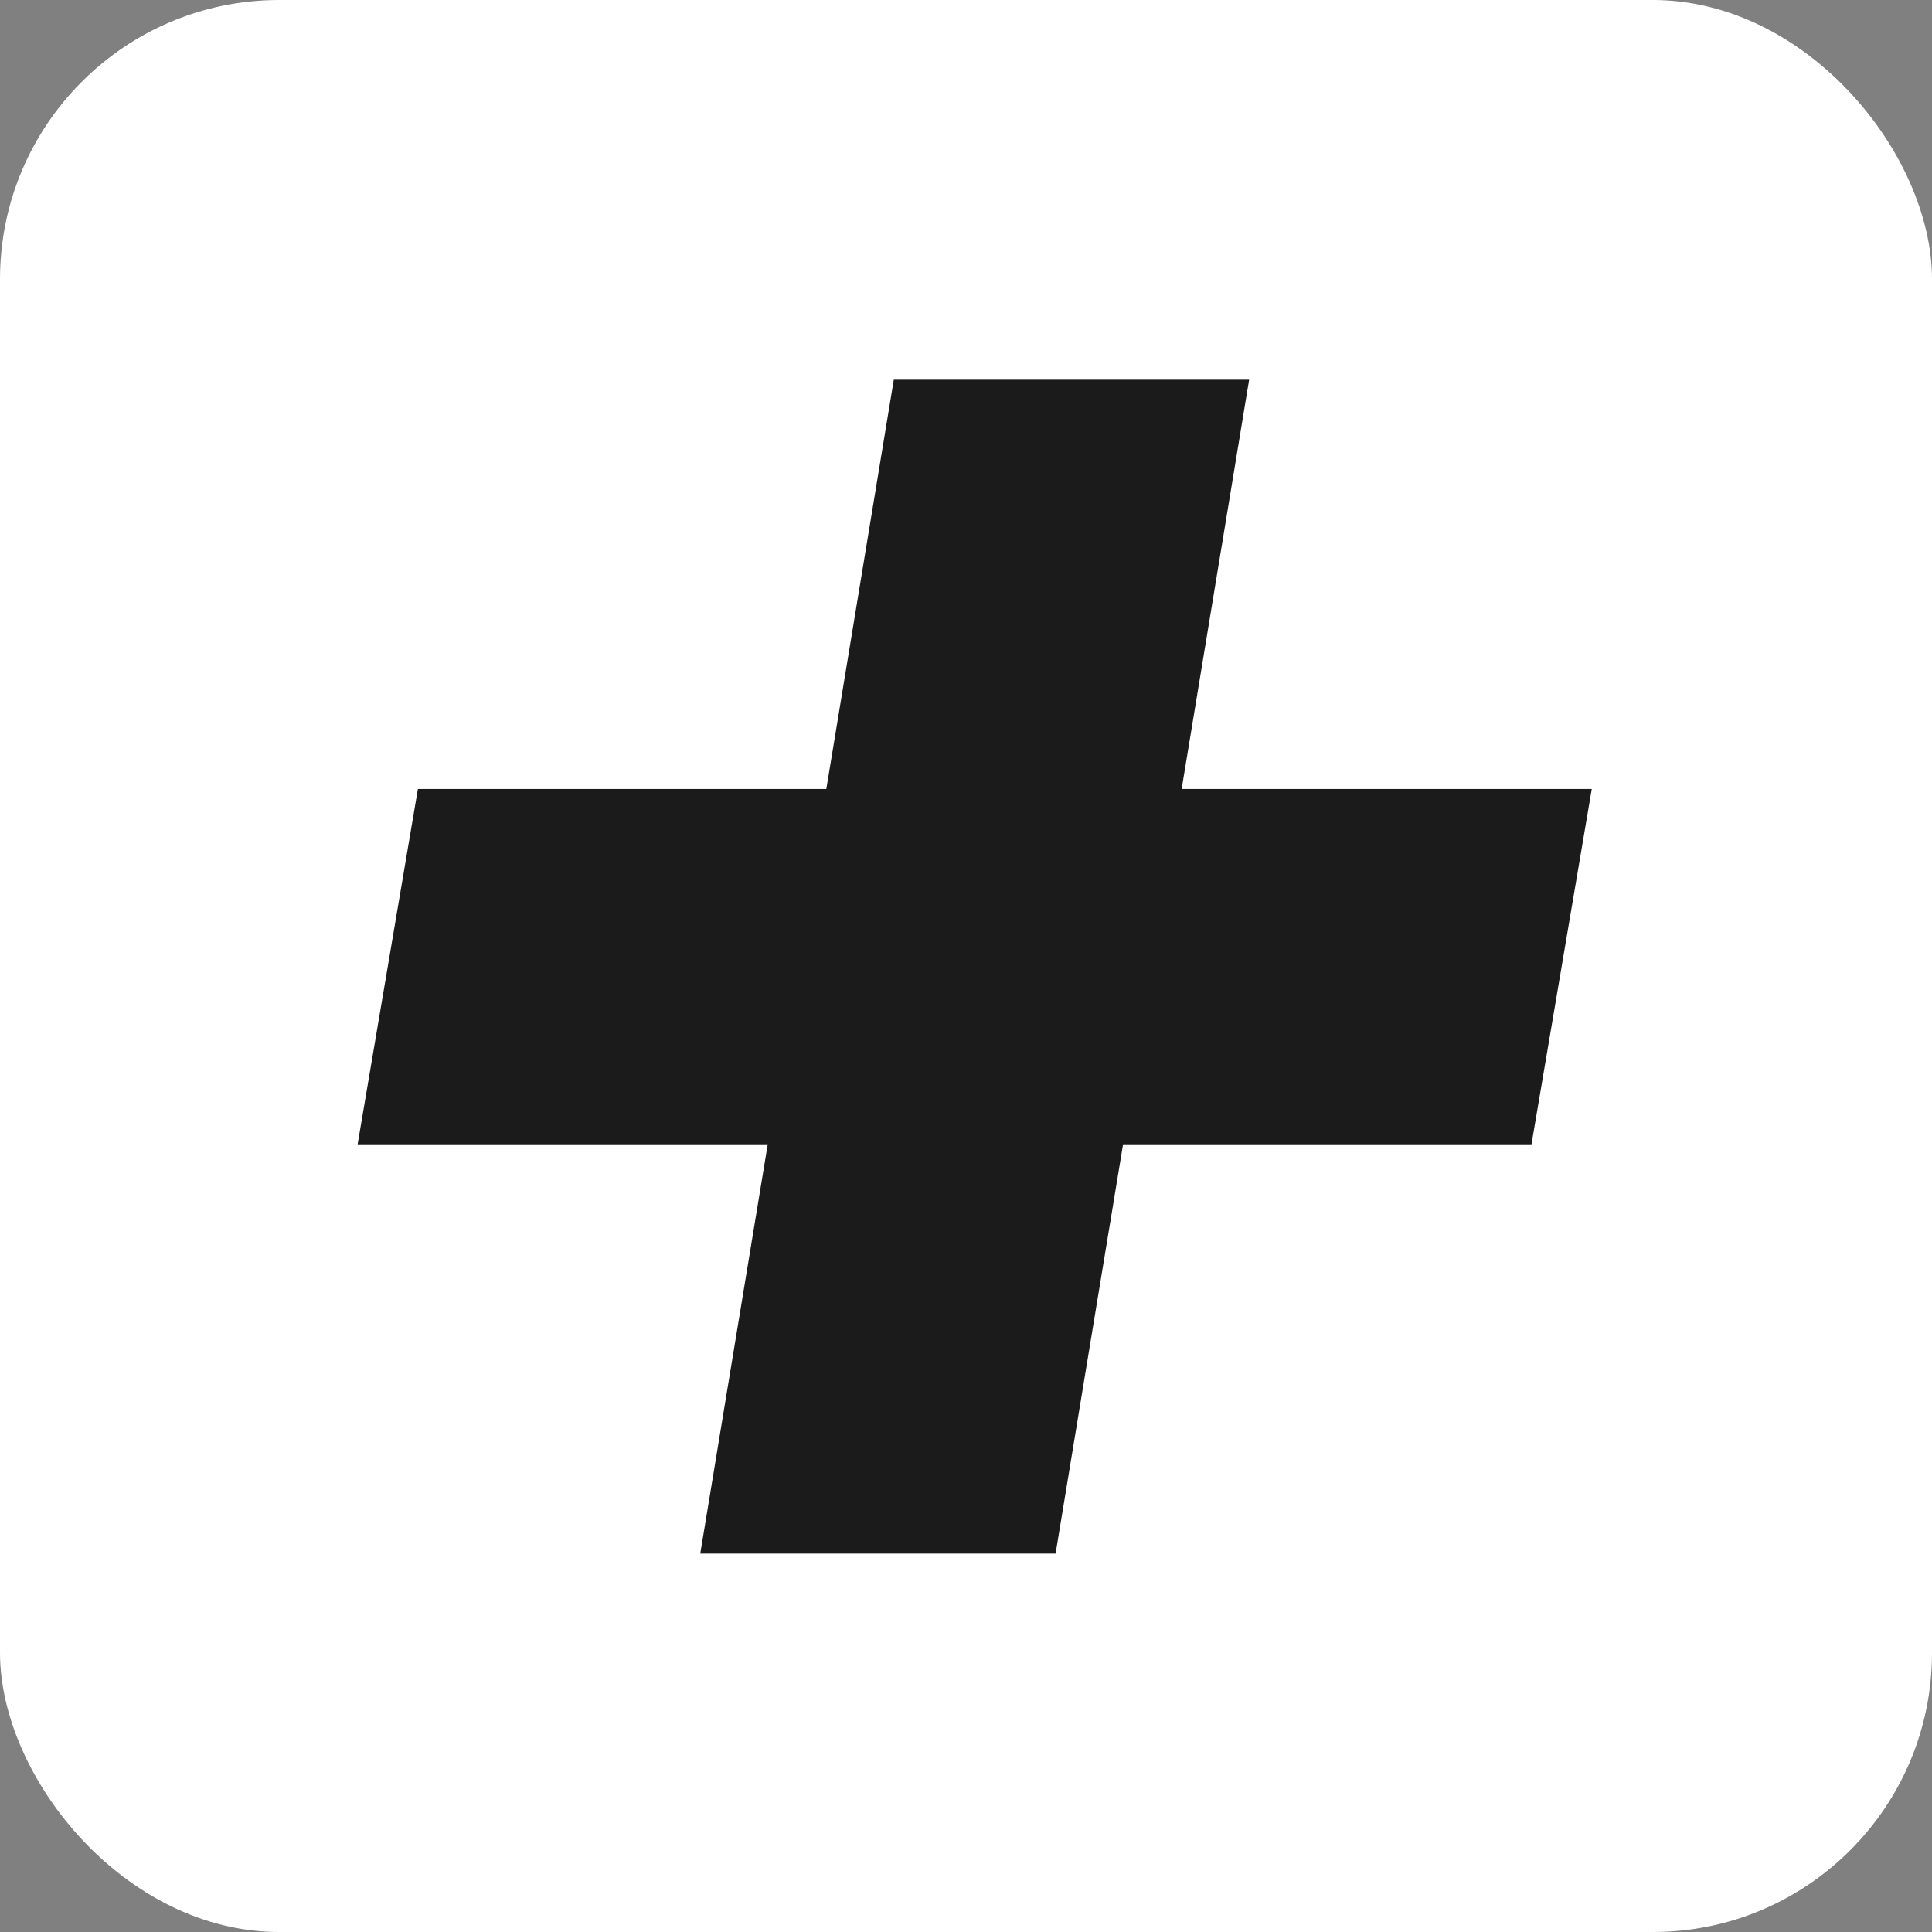 <?xml version="1.0" encoding="UTF-8"?> <svg xmlns="http://www.w3.org/2000/svg" width="692" height="692" viewBox="0 0 692 692" fill="none"><rect x="0" y="0" width="692" height="692" fill="#808080" stroke="none"/><rect width="692" height="692" rx="100" fill="white"></rect><path d="M250.818 556.455L320.136 136H447.409L378.091 556.455H250.818ZM128.091 409.864L149.682 282.591H570.136L548.545 409.864H128.091Z" fill="#1B1B1B"></path></svg> 